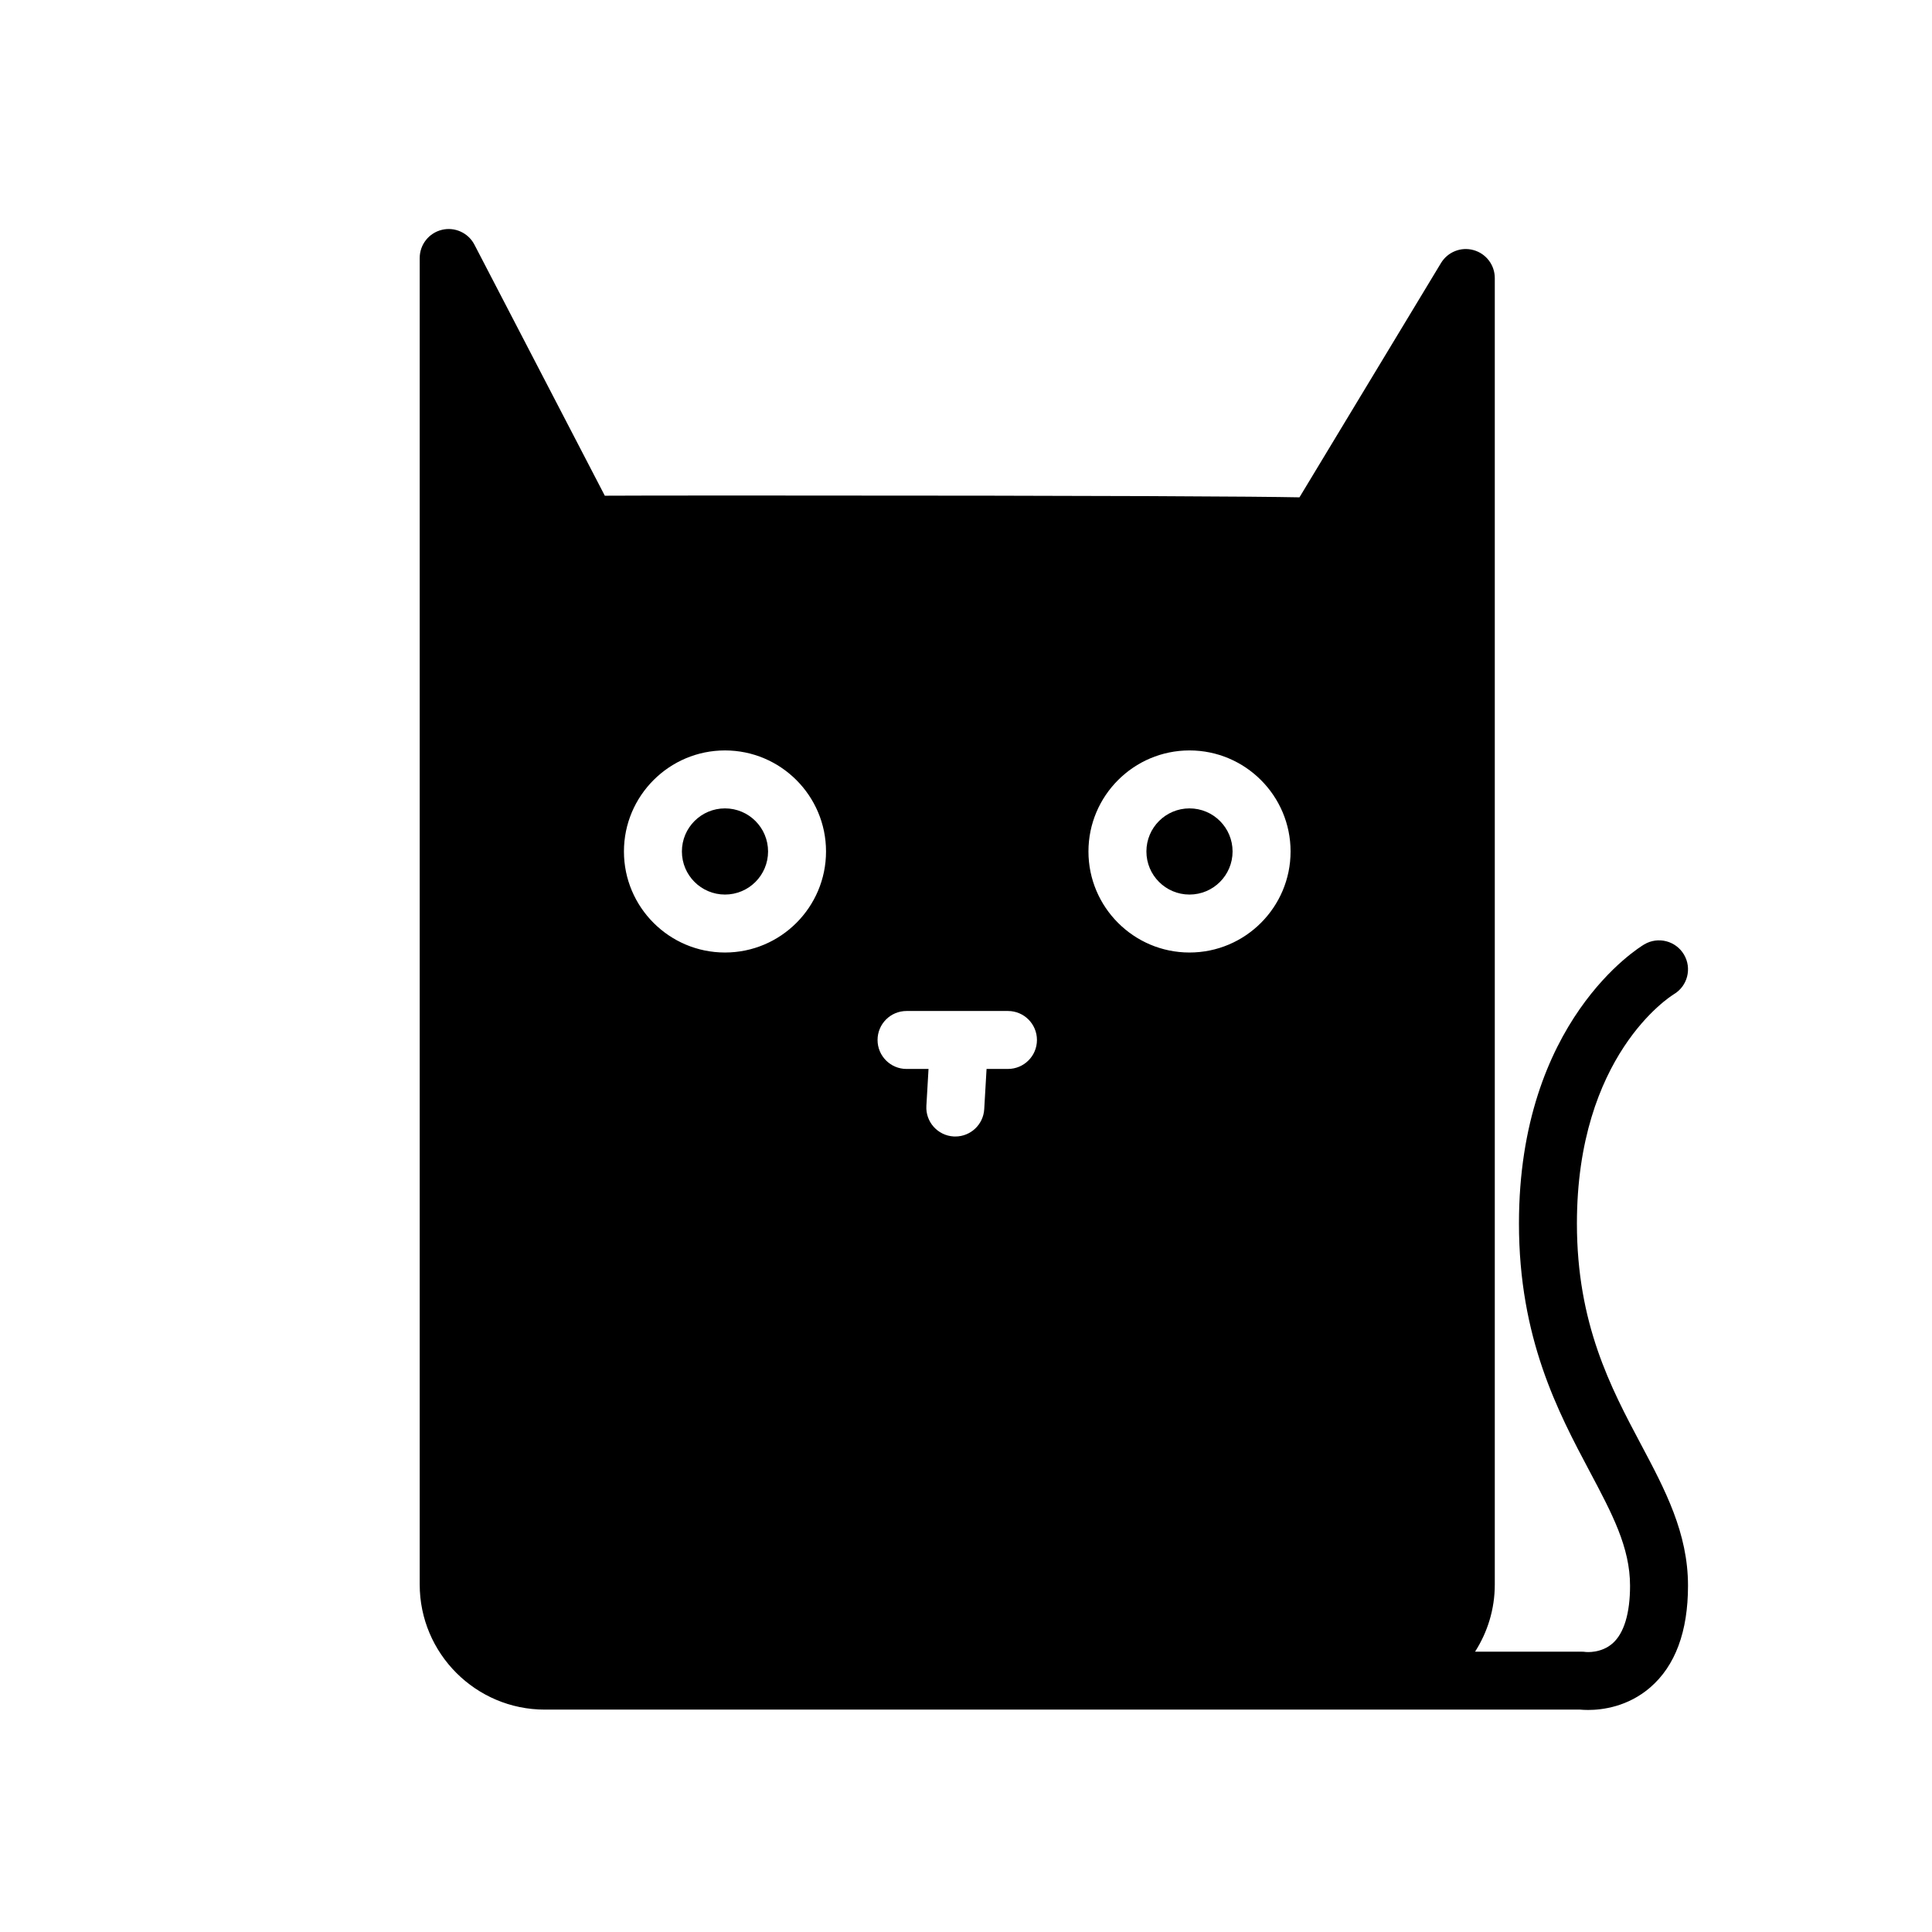 <?xml version="1.0" encoding="utf-8"?>
<!-- Generator: Adobe Illustrator 16.0.0, SVG Export Plug-In . SVG Version: 6.00 Build 0)  -->
<!DOCTYPE svg PUBLIC "-//W3C//DTD SVG 1.1//EN" "http://www.w3.org/Graphics/SVG/1.1/DTD/svg11.dtd">
<svg version="1.1" id="Layer_1" xmlns="http://www.w3.org/2000/svg" xmlns:xlink="http://www.w3.org/1999/xlink" x="0px" y="0px"
	 width="100px" height="100px" viewBox="0 0 100 100" enable-background="new 0 0 100 100" xml:space="preserve">
<g>
	<circle cx="61.568" cy="44.072" r="2.23"/>
	<path d="M84.93,74.75c-1.551-2.919-3.309-6.228-3.309-11.422c0-8.688,4.819-11.745,5.015-11.865
		c0.713-0.422,0.948-1.342,0.526-2.055c-0.423-0.714-1.344-0.948-2.056-0.526c-0.265,0.157-6.485,3.961-6.485,14.446
		c0,5.942,2.029,9.761,3.659,12.83c1.168,2.198,2.091,3.935,2.091,5.92c0,1.423-0.31,2.451-0.895,2.975
		c-0.596,0.533-1.374,0.454-1.388,0.454c-0.072-0.011-0.145-0.016-0.218-0.016h-5.521c0.643-1.005,1.021-2.195,1.021-3.475V14.391
		c0-0.673-0.448-1.264-1.098-1.445c-0.648-0.183-1.338,0.093-1.687,0.669L67.26,25.742c-2.249-0.043-8.854-0.094-28.628-0.094
		c-4.199,0-6.277,0.003-7.327,0.01l-6.749-12.995c-0.319-0.614-1.02-0.931-1.687-0.766c-0.672,0.164-1.145,0.766-1.145,1.457v68.66
		c0,3.57,2.904,6.475,6.475,6.475h22.922h19.775h10.893c0.098,0.009,0.238,0.018,0.412,0.018c0.733,0,2.053-0.163,3.215-1.166
		c1.297-1.121,1.955-2.892,1.955-5.265C87.371,79.345,86.186,77.113,84.93,74.75z M37.525,49.302c-2.884,0-5.23-2.346-5.23-5.23
		s2.347-5.23,5.23-5.23s5.23,2.346,5.23,5.23S40.409,49.302,37.525,49.302z M52.172,55.328h-1.108l-0.121,2.084
		c-0.046,0.797-0.707,1.413-1.496,1.413c-0.029,0-0.059-0.001-0.088-0.002c-0.827-0.048-1.459-0.758-1.41-1.584l0.111-1.91h-1.138
		c-0.828,0-1.5-0.671-1.5-1.5s0.672-1.5,1.5-1.5h5.25c0.828,0,1.5,0.671,1.5,1.5S53,55.328,52.172,55.328z M61.568,49.302
		c-2.884,0-5.23-2.346-5.23-5.23s2.347-5.23,5.23-5.23c2.885,0,5.232,2.346,5.232,5.23S64.453,49.302,61.568,49.302z"/>
	<circle cx="37.525" cy="44.072" r="2.23"/>
</g>
</svg>
